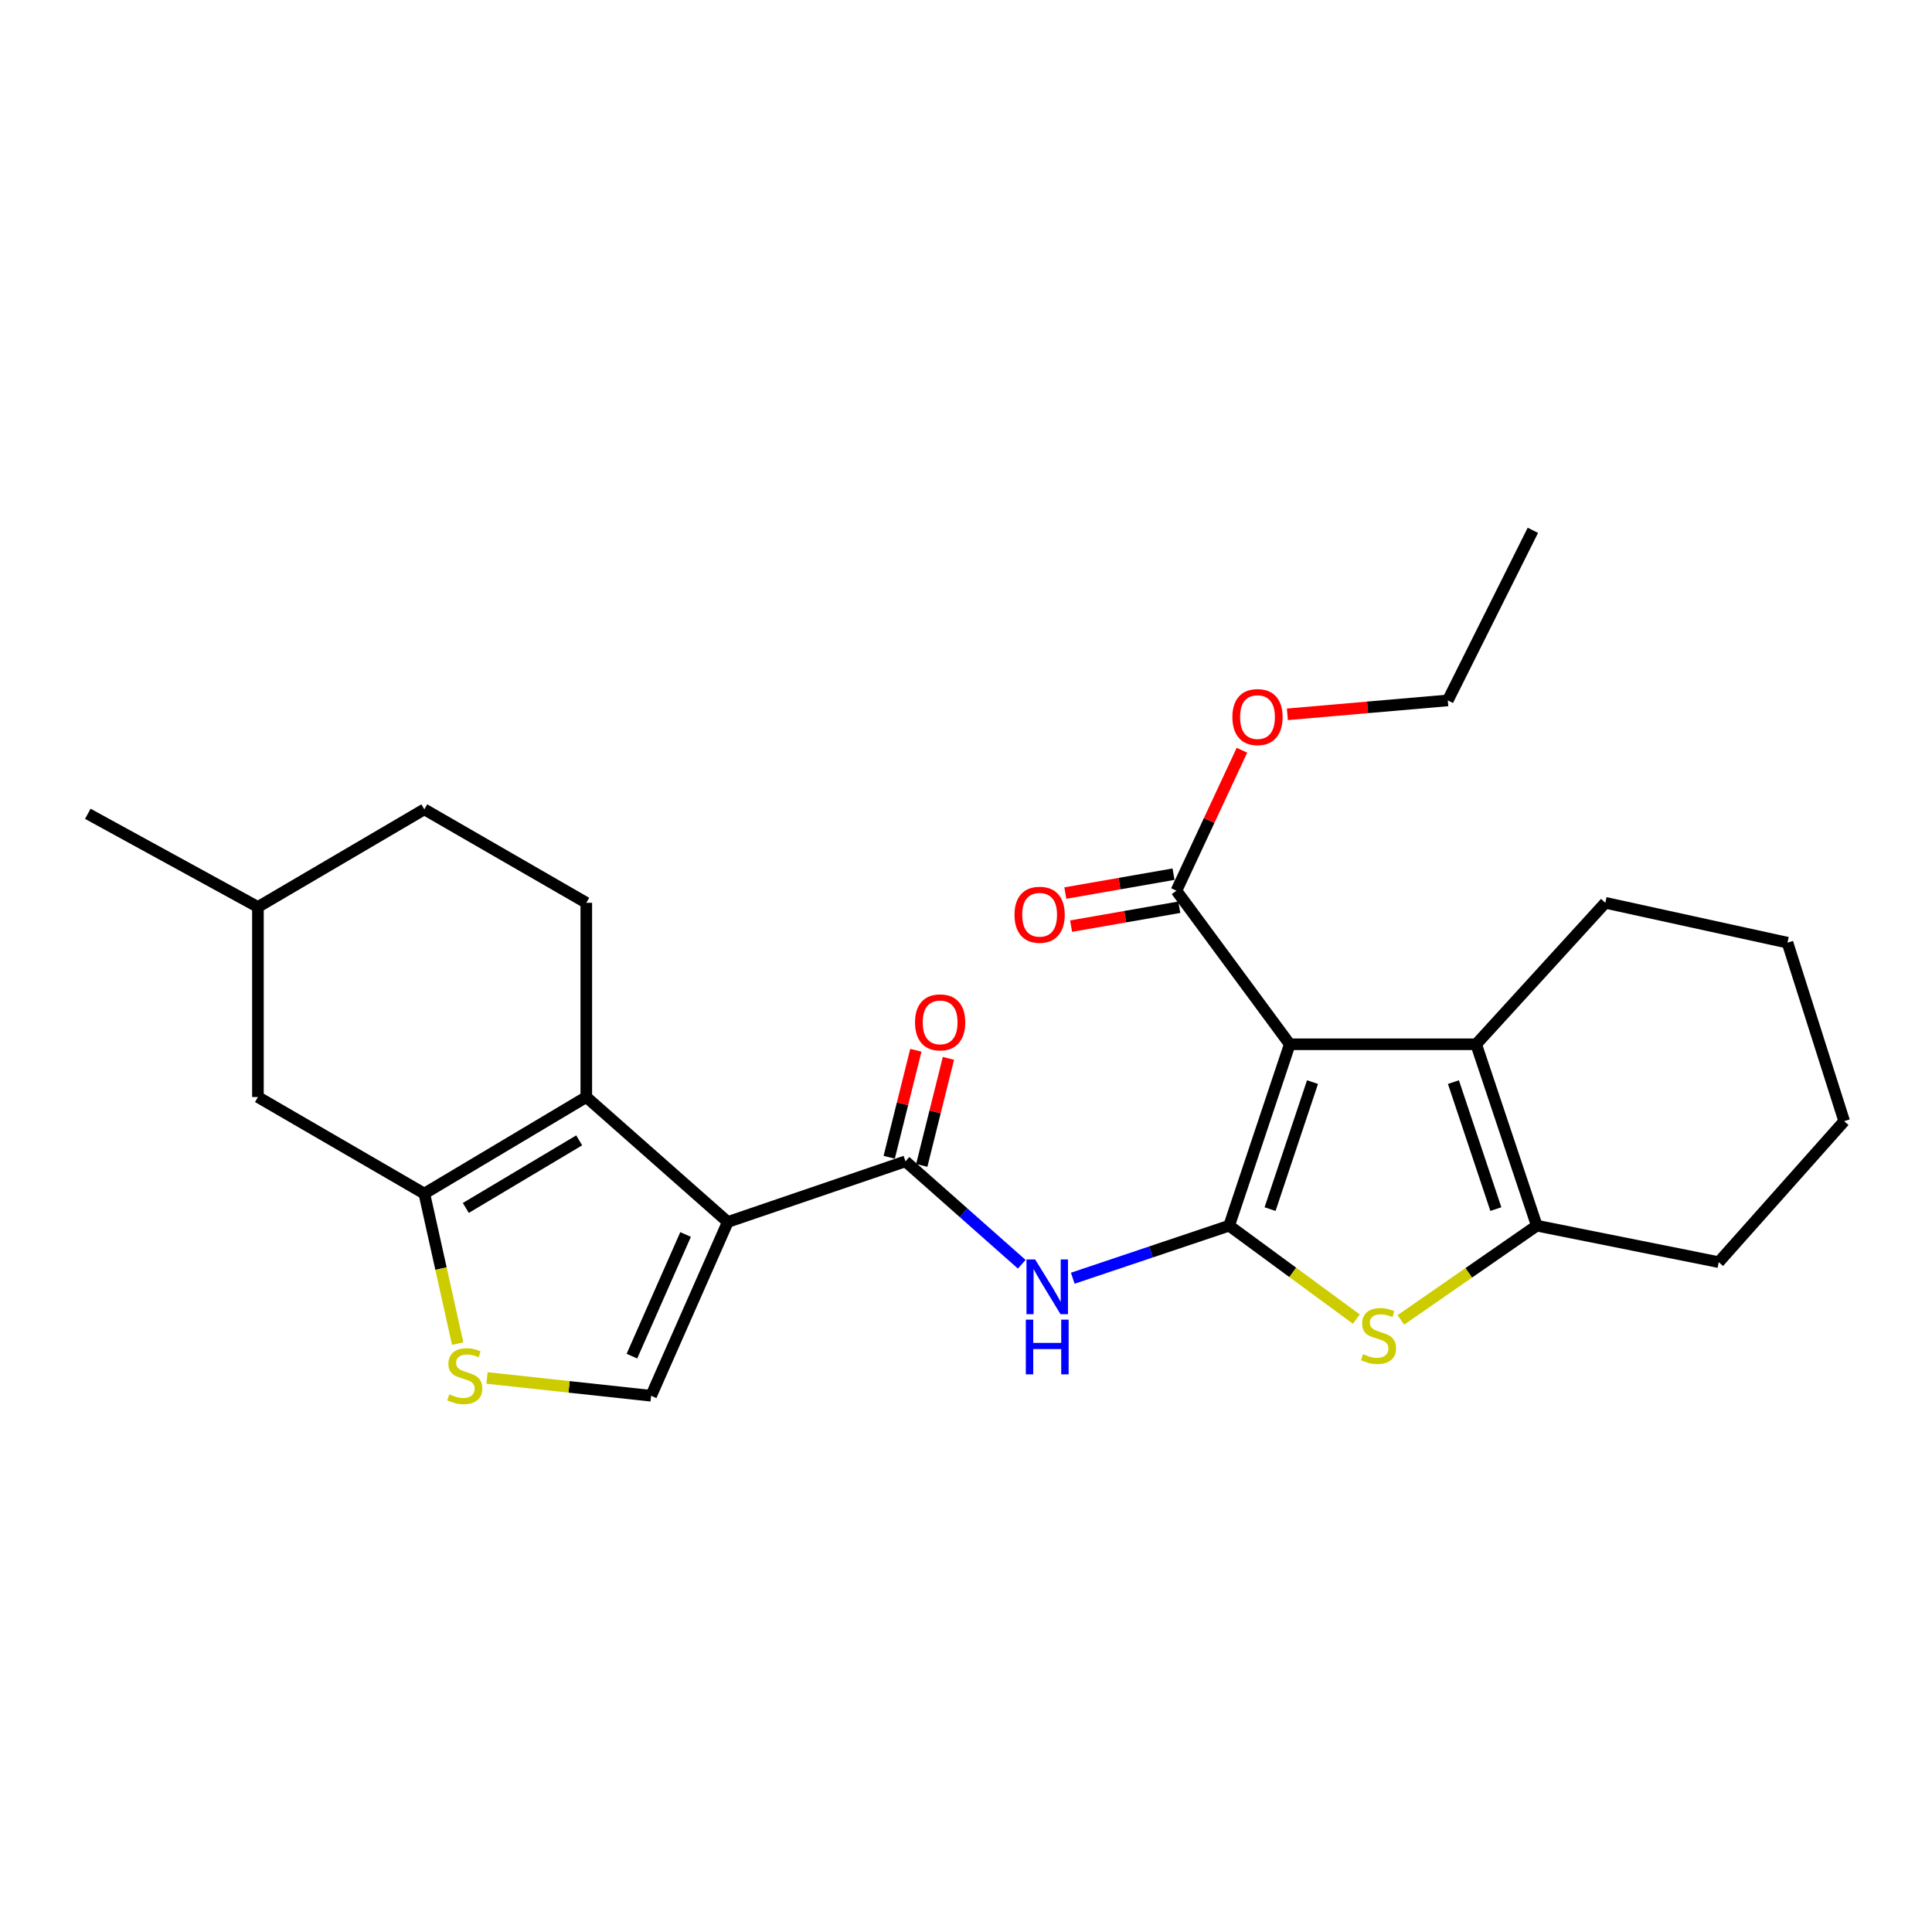 <?xml version='1.0' encoding='iso-8859-1'?>
<svg version='1.1' baseProfile='full'
              xmlns='http://www.w3.org/2000/svg'
                      xmlns:rdkit='http://www.rdkit.org/xml'
                      xmlns:xlink='http://www.w3.org/1999/xlink'
                  xml:space='preserve'
width='1000px' height='1000px' viewBox='0 0 1000 1000'>
<!-- END OF HEADER -->
<rect style='opacity:1.0;fill:#FFFFFF;stroke:none' width='1000' height='1000' x='0' y='0'> </rect>
<path class='bond-0' d='M 636.21,634.407 L 667.582,540.512' style='fill:none;fill-rule:evenodd;stroke:#000000;stroke-width:6px;stroke-linecap:butt;stroke-linejoin:miter;stroke-opacity:1' />
<path class='bond-0' d='M 657.391,625.827 L 679.351,560.101' style='fill:none;fill-rule:evenodd;stroke:#000000;stroke-width:6px;stroke-linecap:butt;stroke-linejoin:miter;stroke-opacity:1' />
<path class='bond-3' d='M 636.21,634.407 L 669.124,658.586' style='fill:none;fill-rule:evenodd;stroke:#000000;stroke-width:6px;stroke-linecap:butt;stroke-linejoin:miter;stroke-opacity:1' />
<path class='bond-3' d='M 669.124,658.586 L 702.039,682.765' style='fill:none;fill-rule:evenodd;stroke:#CCCC00;stroke-width:6px;stroke-linecap:butt;stroke-linejoin:miter;stroke-opacity:1' />
<path class='bond-6' d='M 636.21,634.407 L 595.739,648.006' style='fill:none;fill-rule:evenodd;stroke:#000000;stroke-width:6px;stroke-linecap:butt;stroke-linejoin:miter;stroke-opacity:1' />
<path class='bond-6' d='M 595.739,648.006 L 555.269,661.606' style='fill:none;fill-rule:evenodd;stroke:#0000FF;stroke-width:6px;stroke-linecap:butt;stroke-linejoin:miter;stroke-opacity:1' />
<path class='bond-5' d='M 667.582,540.512 L 764.063,540.512' style='fill:none;fill-rule:evenodd;stroke:#000000;stroke-width:6px;stroke-linecap:butt;stroke-linejoin:miter;stroke-opacity:1' />
<path class='bond-11' d='M 667.582,540.512 L 608.91,461.025' style='fill:none;fill-rule:evenodd;stroke:#000000;stroke-width:6px;stroke-linecap:butt;stroke-linejoin:miter;stroke-opacity:1' />
<path class='bond-1' d='M 376.702,632.496 L 468.676,601.104' style='fill:none;fill-rule:evenodd;stroke:#000000;stroke-width:6px;stroke-linecap:butt;stroke-linejoin:miter;stroke-opacity:1' />
<path class='bond-2' d='M 376.702,632.496 L 303.467,567.831' style='fill:none;fill-rule:evenodd;stroke:#000000;stroke-width:6px;stroke-linecap:butt;stroke-linejoin:miter;stroke-opacity:1' />
<path class='bond-9' d='M 376.702,632.496 L 337.021,722.444' style='fill:none;fill-rule:evenodd;stroke:#000000;stroke-width:6px;stroke-linecap:butt;stroke-linejoin:miter;stroke-opacity:1' />
<path class='bond-9' d='M 354.857,638.977 L 327.08,701.941' style='fill:none;fill-rule:evenodd;stroke:#000000;stroke-width:6px;stroke-linecap:butt;stroke-linejoin:miter;stroke-opacity:1' />
<path class='bond-7' d='M 303.467,567.831 L 219.628,617.809' style='fill:none;fill-rule:evenodd;stroke:#000000;stroke-width:6px;stroke-linecap:butt;stroke-linejoin:miter;stroke-opacity:1' />
<path class='bond-7' d='M 299.786,590.248 L 241.098,625.232' style='fill:none;fill-rule:evenodd;stroke:#000000;stroke-width:6px;stroke-linecap:butt;stroke-linejoin:miter;stroke-opacity:1' />
<path class='bond-12' d='M 303.467,567.831 L 303.467,467.287' style='fill:none;fill-rule:evenodd;stroke:#000000;stroke-width:6px;stroke-linecap:butt;stroke-linejoin:miter;stroke-opacity:1' />
<path class='bond-8' d='M 725.089,683.175 L 760.262,658.791' style='fill:none;fill-rule:evenodd;stroke:#CCCC00;stroke-width:6px;stroke-linecap:butt;stroke-linejoin:miter;stroke-opacity:1' />
<path class='bond-8' d='M 760.262,658.791 L 795.436,634.407' style='fill:none;fill-rule:evenodd;stroke:#000000;stroke-width:6px;stroke-linecap:butt;stroke-linejoin:miter;stroke-opacity:1' />
<path class='bond-4' d='M 468.676,601.104 L 498.766,627.739' style='fill:none;fill-rule:evenodd;stroke:#000000;stroke-width:6px;stroke-linecap:butt;stroke-linejoin:miter;stroke-opacity:1' />
<path class='bond-4' d='M 498.766,627.739 L 528.856,654.374' style='fill:none;fill-rule:evenodd;stroke:#0000FF;stroke-width:6px;stroke-linecap:butt;stroke-linejoin:miter;stroke-opacity:1' />
<path class='bond-14' d='M 477.103,603.204 L 484.003,575.507' style='fill:none;fill-rule:evenodd;stroke:#000000;stroke-width:6px;stroke-linecap:butt;stroke-linejoin:miter;stroke-opacity:1' />
<path class='bond-14' d='M 484.003,575.507 L 490.904,547.811' style='fill:none;fill-rule:evenodd;stroke:#FF0000;stroke-width:6px;stroke-linecap:butt;stroke-linejoin:miter;stroke-opacity:1' />
<path class='bond-14' d='M 460.249,599.005 L 467.149,571.308' style='fill:none;fill-rule:evenodd;stroke:#000000;stroke-width:6px;stroke-linecap:butt;stroke-linejoin:miter;stroke-opacity:1' />
<path class='bond-14' d='M 467.149,571.308 L 474.049,543.612' style='fill:none;fill-rule:evenodd;stroke:#FF0000;stroke-width:6px;stroke-linecap:butt;stroke-linejoin:miter;stroke-opacity:1' />
<path class='bond-18' d='M 764.063,540.512 L 830.909,467.287' style='fill:none;fill-rule:evenodd;stroke:#000000;stroke-width:6px;stroke-linecap:butt;stroke-linejoin:miter;stroke-opacity:1' />
<path class='bond-26' d='M 764.063,540.512 L 795.436,634.407' style='fill:none;fill-rule:evenodd;stroke:#000000;stroke-width:6px;stroke-linecap:butt;stroke-linejoin:miter;stroke-opacity:1' />
<path class='bond-26' d='M 752.295,560.101 L 774.255,625.827' style='fill:none;fill-rule:evenodd;stroke:#000000;stroke-width:6px;stroke-linecap:butt;stroke-linejoin:miter;stroke-opacity:1' />
<path class='bond-13' d='M 219.628,617.809 L 133.501,567.831' style='fill:none;fill-rule:evenodd;stroke:#000000;stroke-width:6px;stroke-linecap:butt;stroke-linejoin:miter;stroke-opacity:1' />
<path class='bond-28' d='M 219.628,617.809 L 228.26,656.63' style='fill:none;fill-rule:evenodd;stroke:#000000;stroke-width:6px;stroke-linecap:butt;stroke-linejoin:miter;stroke-opacity:1' />
<path class='bond-28' d='M 228.26,656.63 L 236.893,695.451' style='fill:none;fill-rule:evenodd;stroke:#CCCC00;stroke-width:6px;stroke-linecap:butt;stroke-linejoin:miter;stroke-opacity:1' />
<path class='bond-20' d='M 795.436,634.407 L 889.61,653.282' style='fill:none;fill-rule:evenodd;stroke:#000000;stroke-width:6px;stroke-linecap:butt;stroke-linejoin:miter;stroke-opacity:1' />
<path class='bond-10' d='M 337.021,722.444 L 294.547,717.838' style='fill:none;fill-rule:evenodd;stroke:#000000;stroke-width:6px;stroke-linecap:butt;stroke-linejoin:miter;stroke-opacity:1' />
<path class='bond-10' d='M 294.547,717.838 L 252.074,713.231' style='fill:none;fill-rule:evenodd;stroke:#CCCC00;stroke-width:6px;stroke-linecap:butt;stroke-linejoin:miter;stroke-opacity:1' />
<path class='bond-15' d='M 607.415,452.469 L 579.413,457.362' style='fill:none;fill-rule:evenodd;stroke:#000000;stroke-width:6px;stroke-linecap:butt;stroke-linejoin:miter;stroke-opacity:1' />
<path class='bond-15' d='M 579.413,457.362 L 551.41,462.255' style='fill:none;fill-rule:evenodd;stroke:#FF0000;stroke-width:6px;stroke-linecap:butt;stroke-linejoin:miter;stroke-opacity:1' />
<path class='bond-15' d='M 610.405,469.58 L 582.402,474.473' style='fill:none;fill-rule:evenodd;stroke:#000000;stroke-width:6px;stroke-linecap:butt;stroke-linejoin:miter;stroke-opacity:1' />
<path class='bond-15' d='M 582.402,474.473 L 554.4,479.366' style='fill:none;fill-rule:evenodd;stroke:#FF0000;stroke-width:6px;stroke-linecap:butt;stroke-linejoin:miter;stroke-opacity:1' />
<path class='bond-16' d='M 608.91,461.025 L 625.872,424.671' style='fill:none;fill-rule:evenodd;stroke:#000000;stroke-width:6px;stroke-linecap:butt;stroke-linejoin:miter;stroke-opacity:1' />
<path class='bond-16' d='M 625.872,424.671 L 642.834,388.318' style='fill:none;fill-rule:evenodd;stroke:#FF0000;stroke-width:6px;stroke-linecap:butt;stroke-linejoin:miter;stroke-opacity:1' />
<path class='bond-17' d='M 303.467,467.287 L 219.628,418.912' style='fill:none;fill-rule:evenodd;stroke:#000000;stroke-width:6px;stroke-linecap:butt;stroke-linejoin:miter;stroke-opacity:1' />
<path class='bond-29' d='M 133.501,567.831 L 133.501,469.449' style='fill:none;fill-rule:evenodd;stroke:#000000;stroke-width:6px;stroke-linecap:butt;stroke-linejoin:miter;stroke-opacity:1' />
<path class='bond-21' d='M 666.35,369.734 L 707.868,366.13' style='fill:none;fill-rule:evenodd;stroke:#FF0000;stroke-width:6px;stroke-linecap:butt;stroke-linejoin:miter;stroke-opacity:1' />
<path class='bond-21' d='M 707.868,366.13 L 749.386,362.527' style='fill:none;fill-rule:evenodd;stroke:#000000;stroke-width:6px;stroke-linecap:butt;stroke-linejoin:miter;stroke-opacity:1' />
<path class='bond-19' d='M 219.628,418.912 L 133.501,469.449' style='fill:none;fill-rule:evenodd;stroke:#000000;stroke-width:6px;stroke-linecap:butt;stroke-linejoin:miter;stroke-opacity:1' />
<path class='bond-23' d='M 830.909,467.287 L 925.2,487.929' style='fill:none;fill-rule:evenodd;stroke:#000000;stroke-width:6px;stroke-linecap:butt;stroke-linejoin:miter;stroke-opacity:1' />
<path class='bond-22' d='M 133.501,469.449 L 45.455,421.218' style='fill:none;fill-rule:evenodd;stroke:#000000;stroke-width:6px;stroke-linecap:butt;stroke-linejoin:miter;stroke-opacity:1' />
<path class='bond-24' d='M 889.61,653.282 L 954.545,580.309' style='fill:none;fill-rule:evenodd;stroke:#000000;stroke-width:6px;stroke-linecap:butt;stroke-linejoin:miter;stroke-opacity:1' />
<path class='bond-25' d='M 749.386,362.527 L 793.409,274.489' style='fill:none;fill-rule:evenodd;stroke:#000000;stroke-width:6px;stroke-linecap:butt;stroke-linejoin:miter;stroke-opacity:1' />
<path class='bond-27' d='M 925.2,487.929 L 954.545,580.309' style='fill:none;fill-rule:evenodd;stroke:#000000;stroke-width:6px;stroke-linecap:butt;stroke-linejoin:miter;stroke-opacity:1' />
<path  class='atom-4' d='M 705.517 700.917
Q 705.837 701.037, 707.157 701.597
Q 708.477 702.157, 709.917 702.517
Q 711.397 702.837, 712.837 702.837
Q 715.517 702.837, 717.077 701.557
Q 718.637 700.237, 718.637 697.957
Q 718.637 696.397, 717.837 695.437
Q 717.077 694.477, 715.877 693.957
Q 714.677 693.437, 712.677 692.837
Q 710.157 692.077, 708.637 691.357
Q 707.157 690.637, 706.077 689.117
Q 705.037 687.597, 705.037 685.037
Q 705.037 681.477, 707.437 679.277
Q 709.877 677.077, 714.677 677.077
Q 717.957 677.077, 721.677 678.637
L 720.757 681.717
Q 717.357 680.317, 714.797 680.317
Q 712.037 680.317, 710.517 681.477
Q 708.997 682.597, 709.037 684.557
Q 709.037 686.077, 709.797 686.997
Q 710.597 687.917, 711.717 688.437
Q 712.877 688.957, 714.797 689.557
Q 717.357 690.357, 718.877 691.157
Q 720.397 691.957, 721.477 693.597
Q 722.597 695.197, 722.597 697.957
Q 722.597 701.877, 719.957 703.997
Q 717.357 706.077, 712.997 706.077
Q 710.477 706.077, 708.557 705.517
Q 706.677 704.997, 704.437 704.077
L 705.517 700.917
' fill='#CCCC00'/>
<path  class='atom-7' d='M 535.785 651.889
L 545.065 666.889
Q 545.985 668.369, 547.465 671.049
Q 548.945 673.729, 549.025 673.889
L 549.025 651.889
L 552.785 651.889
L 552.785 680.209
L 548.905 680.209
L 538.945 663.809
Q 537.785 661.889, 536.545 659.689
Q 535.345 657.489, 534.985 656.809
L 534.985 680.209
L 531.305 680.209
L 531.305 651.889
L 535.785 651.889
' fill='#0000FF'/>
<path  class='atom-7' d='M 530.965 683.041
L 534.805 683.041
L 534.805 695.081
L 549.285 695.081
L 549.285 683.041
L 553.125 683.041
L 553.125 711.361
L 549.285 711.361
L 549.285 698.281
L 534.805 698.281
L 534.805 711.361
L 530.965 711.361
L 530.965 683.041
' fill='#0000FF'/>
<path  class='atom-11' d='M 232.569 721.703
Q 232.889 721.823, 234.209 722.383
Q 235.529 722.943, 236.969 723.303
Q 238.449 723.623, 239.889 723.623
Q 242.569 723.623, 244.129 722.343
Q 245.689 721.023, 245.689 718.743
Q 245.689 717.183, 244.889 716.223
Q 244.129 715.263, 242.929 714.743
Q 241.729 714.223, 239.729 713.623
Q 237.209 712.863, 235.689 712.143
Q 234.209 711.423, 233.129 709.903
Q 232.089 708.383, 232.089 705.823
Q 232.089 702.263, 234.489 700.063
Q 236.929 697.863, 241.729 697.863
Q 245.009 697.863, 248.729 699.423
L 247.809 702.503
Q 244.409 701.103, 241.849 701.103
Q 239.089 701.103, 237.569 702.263
Q 236.049 703.383, 236.089 705.343
Q 236.089 706.863, 236.849 707.783
Q 237.649 708.703, 238.769 709.223
Q 239.929 709.743, 241.849 710.343
Q 244.409 711.143, 245.929 711.943
Q 247.449 712.743, 248.529 714.383
Q 249.649 715.983, 249.649 718.743
Q 249.649 722.663, 247.009 724.783
Q 244.409 726.863, 240.049 726.863
Q 237.529 726.863, 235.609 726.303
Q 233.729 725.783, 231.489 724.863
L 232.569 721.703
' fill='#CCCC00'/>
<path  class='atom-15' d='M 473.615 529.176
Q 473.615 522.376, 476.975 518.576
Q 480.335 514.776, 486.615 514.776
Q 492.895 514.776, 496.255 518.576
Q 499.615 522.376, 499.615 529.176
Q 499.615 536.056, 496.215 539.976
Q 492.815 543.856, 486.615 543.856
Q 480.375 543.856, 476.975 539.976
Q 473.615 536.096, 473.615 529.176
M 486.615 540.656
Q 490.935 540.656, 493.255 537.776
Q 495.615 534.856, 495.615 529.176
Q 495.615 523.616, 493.255 520.816
Q 490.935 517.976, 486.615 517.976
Q 482.295 517.976, 479.935 520.776
Q 477.615 523.576, 477.615 529.176
Q 477.615 534.896, 479.935 537.776
Q 482.295 540.656, 486.615 540.656
' fill='#FF0000'/>
<path  class='atom-16' d='M 525.108 473.476
Q 525.108 466.676, 528.468 462.876
Q 531.828 459.076, 538.108 459.076
Q 544.388 459.076, 547.748 462.876
Q 551.108 466.676, 551.108 473.476
Q 551.108 480.356, 547.708 484.276
Q 544.308 488.156, 538.108 488.156
Q 531.868 488.156, 528.468 484.276
Q 525.108 480.396, 525.108 473.476
M 538.108 484.956
Q 542.428 484.956, 544.748 482.076
Q 547.108 479.156, 547.108 473.476
Q 547.108 467.916, 544.748 465.116
Q 542.428 462.276, 538.108 462.276
Q 533.788 462.276, 531.428 465.076
Q 529.108 467.876, 529.108 473.476
Q 529.108 479.196, 531.428 482.076
Q 533.788 484.956, 538.108 484.956
' fill='#FF0000'/>
<path  class='atom-17' d='M 637.878 371.157
Q 637.878 364.357, 641.238 360.557
Q 644.598 356.757, 650.878 356.757
Q 657.158 356.757, 660.518 360.557
Q 663.878 364.357, 663.878 371.157
Q 663.878 378.037, 660.478 381.957
Q 657.078 385.837, 650.878 385.837
Q 644.638 385.837, 641.238 381.957
Q 637.878 378.077, 637.878 371.157
M 650.878 382.637
Q 655.198 382.637, 657.518 379.757
Q 659.878 376.837, 659.878 371.157
Q 659.878 365.597, 657.518 362.797
Q 655.198 359.957, 650.878 359.957
Q 646.558 359.957, 644.198 362.757
Q 641.878 365.557, 641.878 371.157
Q 641.878 376.877, 644.198 379.757
Q 646.558 382.637, 650.878 382.637
' fill='#FF0000'/>
</svg>
